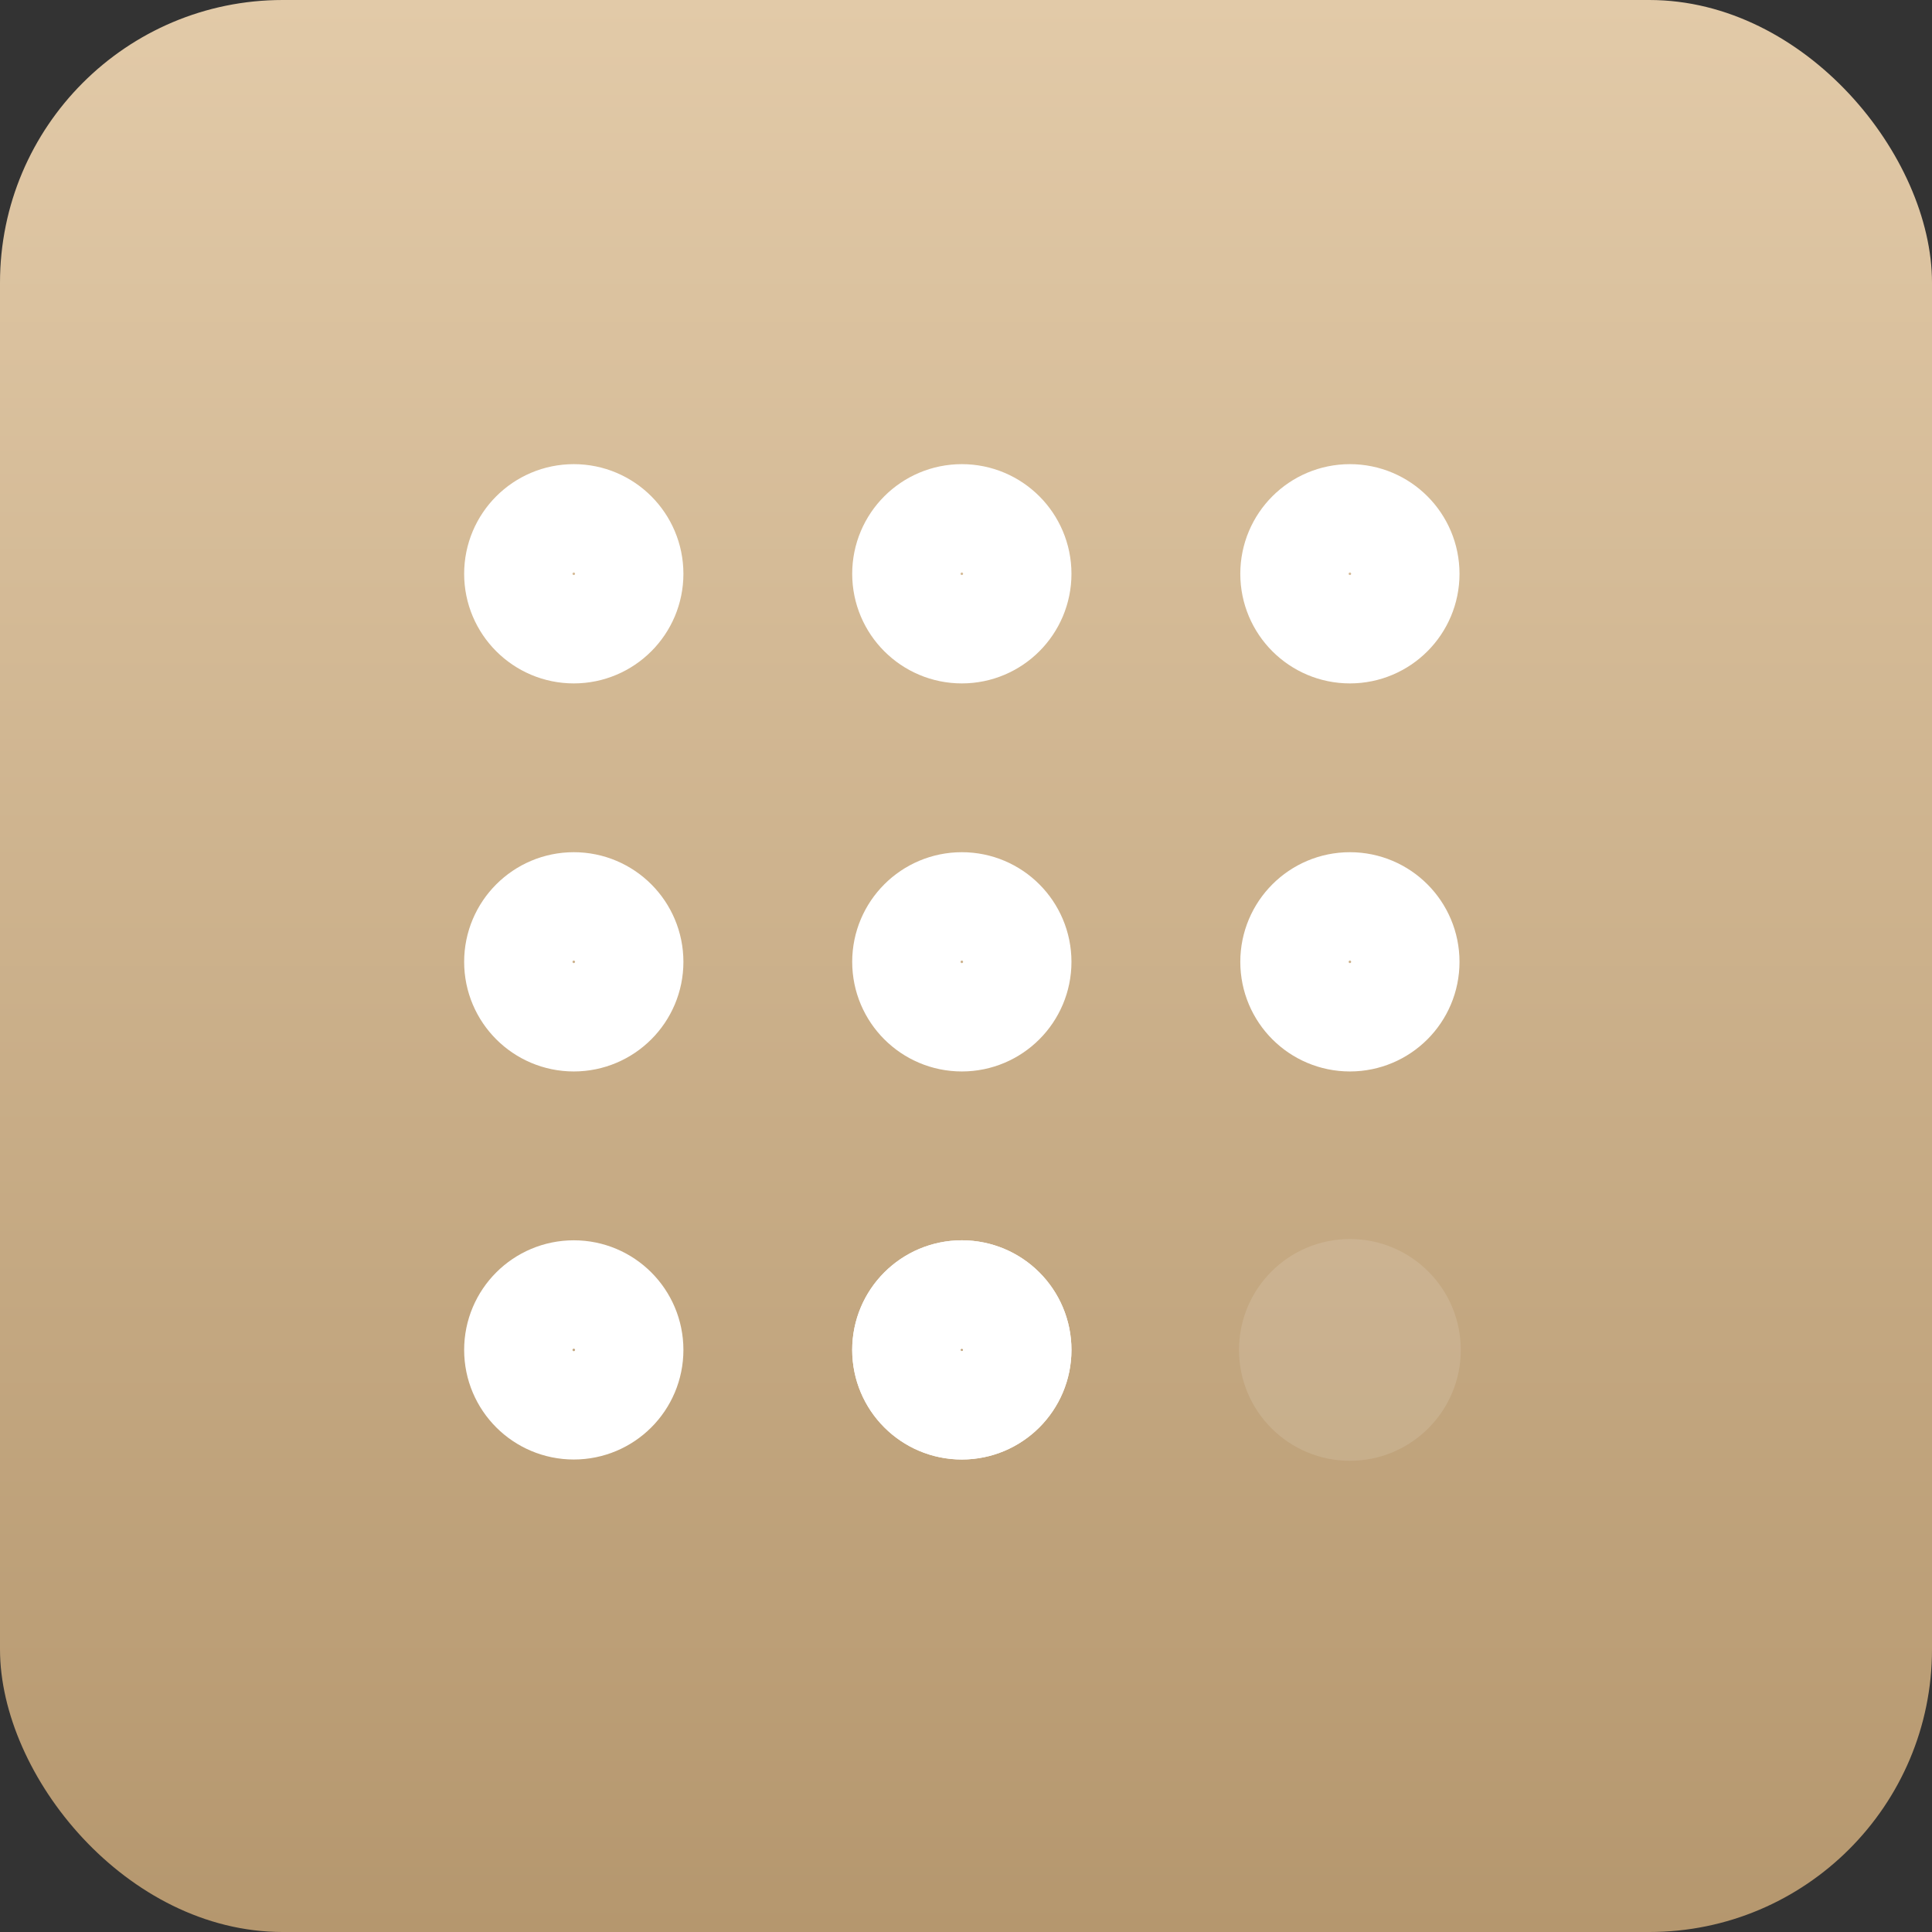 <svg xmlns="http://www.w3.org/2000/svg" width="41" height="41" viewBox="0 0 41 41" fill="none"><rect x="0" y="0" width="41" height="41" fill="#333333" stroke="none"/><rect width="41" height="41" rx="6" fill="url(#paint0_linear_872_24753)"></rect><circle opacity="0.12" cx="28.647" cy="28.647" r="2.353" fill="white"></circle><path d="M20.412 13.353C21.061 13.353 21.588 12.826 21.588 12.177C21.588 11.527 21.061 11 20.412 11C19.762 11 19.235 11.527 19.235 12.177C19.235 12.826 19.762 13.353 20.412 13.353Z" stroke="white" stroke-width="2.3" stroke-linecap="round" stroke-linejoin="round"></path><path d="M20.412 21.588C21.061 21.588 21.588 21.061 21.588 20.412C21.588 19.762 21.061 19.235 20.412 19.235C19.762 19.235 19.235 19.762 19.235 20.412C19.235 21.061 19.762 21.588 20.412 21.588Z" stroke="white" stroke-width="2.3" stroke-linecap="round" stroke-linejoin="round"></path><path d="M20.412 29.823C21.061 29.823 21.588 29.297 21.588 28.647C21.588 27.997 21.061 27.471 20.412 27.471C19.762 27.471 19.235 27.997 19.235 28.647C19.235 29.297 19.762 29.823 20.412 29.823Z" stroke="white" stroke-width="2.3" stroke-linecap="round" stroke-linejoin="round"></path><path d="M28.647 13.353C29.297 13.353 29.823 12.826 29.823 12.177C29.823 11.527 29.297 11 28.647 11C27.997 11 27.471 11.527 27.471 12.177C27.471 12.826 27.997 13.353 28.647 13.353Z" stroke="white" stroke-width="2.3" stroke-linecap="round" stroke-linejoin="round"></path><path d="M28.647 21.588C29.297 21.588 29.823 21.061 29.823 20.412C29.823 19.762 29.297 19.235 28.647 19.235C27.997 19.235 27.471 19.762 27.471 20.412C27.471 21.061 27.997 21.588 28.647 21.588Z" stroke="white" stroke-width="2.3" stroke-linecap="round" stroke-linejoin="round"></path><path d="M12.177 13.353C12.826 13.353 13.353 12.826 13.353 12.177C13.353 11.527 12.826 11 12.177 11C11.527 11 11 11.527 11 12.177C11 12.826 11.527 13.353 12.177 13.353Z" stroke="white" stroke-width="2.3" stroke-linecap="round" stroke-linejoin="round"></path><path d="M12.177 21.588C12.826 21.588 13.353 21.061 13.353 20.412C13.353 19.762 12.826 19.235 12.177 19.235C11.527 19.235 11 19.762 11 20.412C11 21.061 11.527 21.588 12.177 21.588Z" stroke="white" stroke-width="2.3" stroke-linecap="round" stroke-linejoin="round"></path><path d="M12.177 29.823C12.826 29.823 13.353 29.297 13.353 28.647C13.353 27.997 12.826 27.471 12.177 27.471C11.527 27.471 11 27.997 11 28.647C11 29.297 11.527 29.823 12.177 29.823Z" stroke="white" stroke-width="2.3" stroke-linecap="round" stroke-linejoin="round"></path><path d="M20.412 29.823C21.061 29.823 21.588 29.297 21.588 28.647C21.588 27.997 21.061 27.471 20.412 27.471C19.762 27.471 19.235 27.997 19.235 28.647C19.235 29.297 19.762 29.823 20.412 29.823Z" stroke="white" stroke-width="2.3" stroke-linecap="round" stroke-linejoin="round"></path><defs><linearGradient id="paint0_linear_872_24753" x1="20.5" y1="0" x2="20.5" y2="41" gradientUnits="userSpaceOnUse"><stop stop-color="#E2CAA8"></stop><stop offset="1" stop-color="#B5976E"></stop></linearGradient></defs></svg>